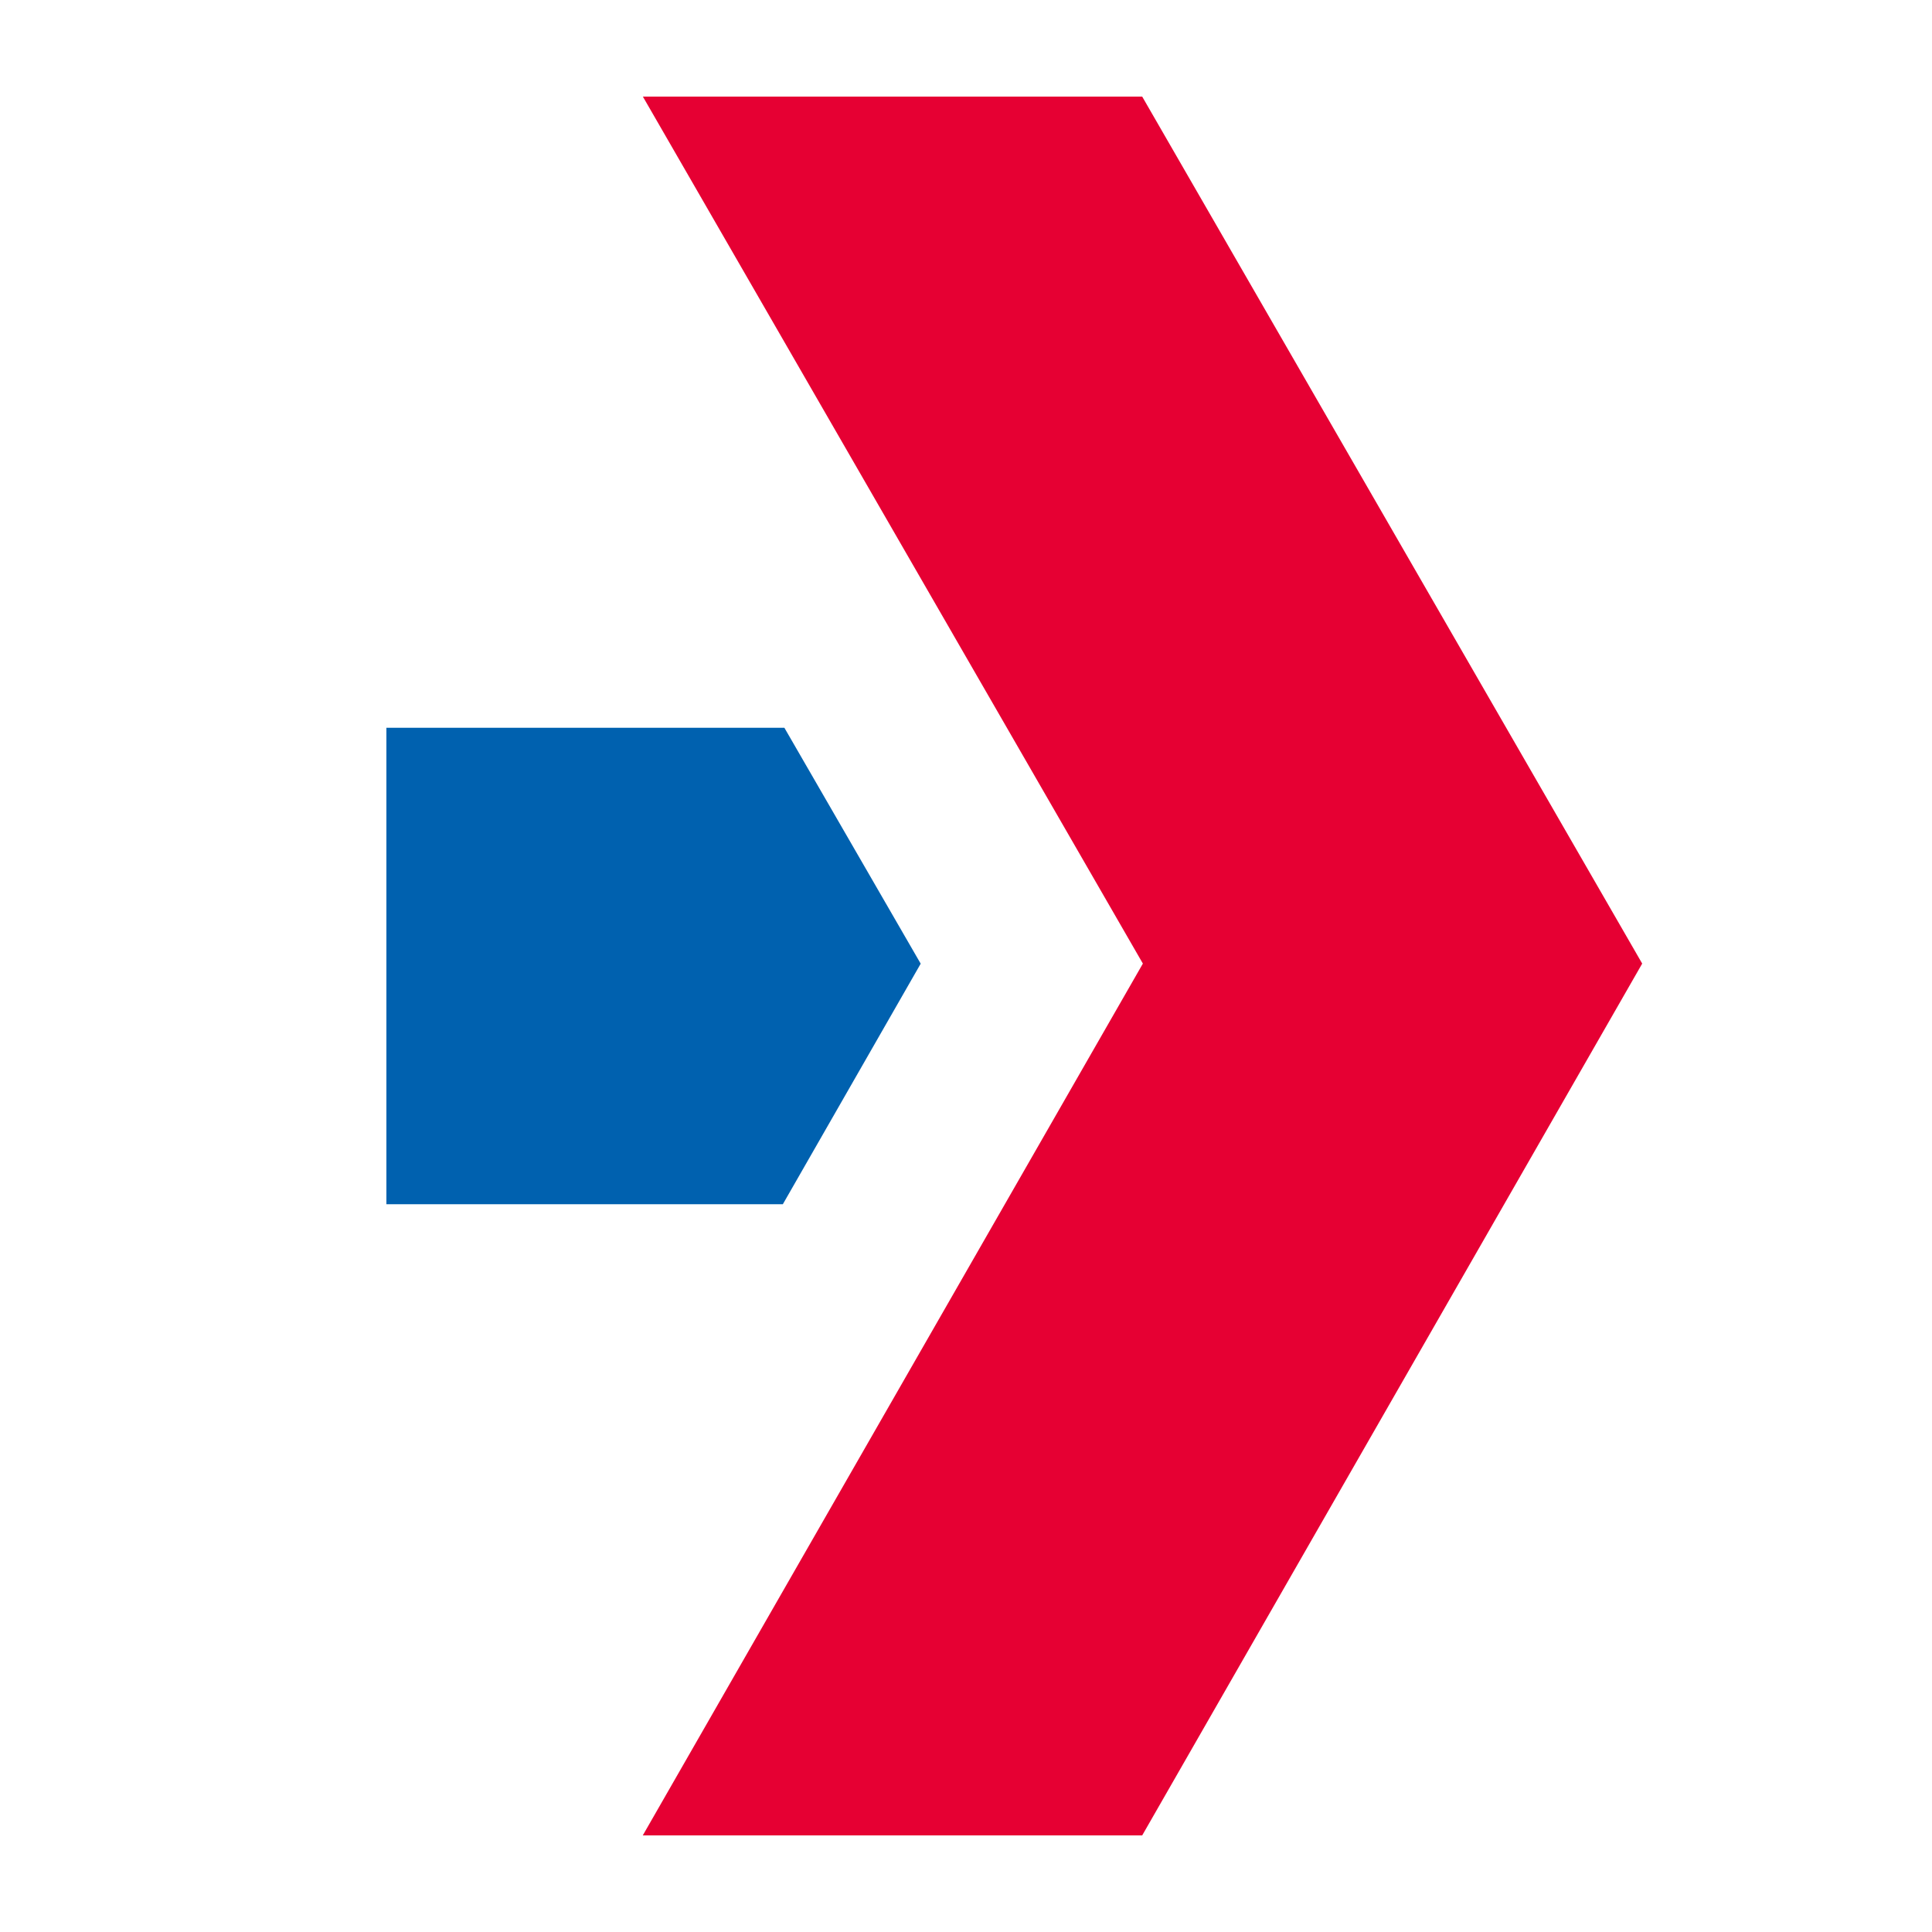 <svg width="20" height="20" viewBox="0 0 20 20" fill="none" xmlns="http://www.w3.org/2000/svg"><g clip-path="url(#clip0)"><path d="M4 12.466h4.104l1.427-2.49L8.12 7.534H4v4.932z" fill="#0061AF"/><path d="M11.824 1L17 9.975 11.824 19h-5.17l5.177-9.025L6.655 1h5.169z" fill="#E60033"/></g><defs><clipPath id="clip0"><path fill="#fff" transform="translate(4 1)" d="M0 0h13v18H0z"/></clipPath></defs></svg>